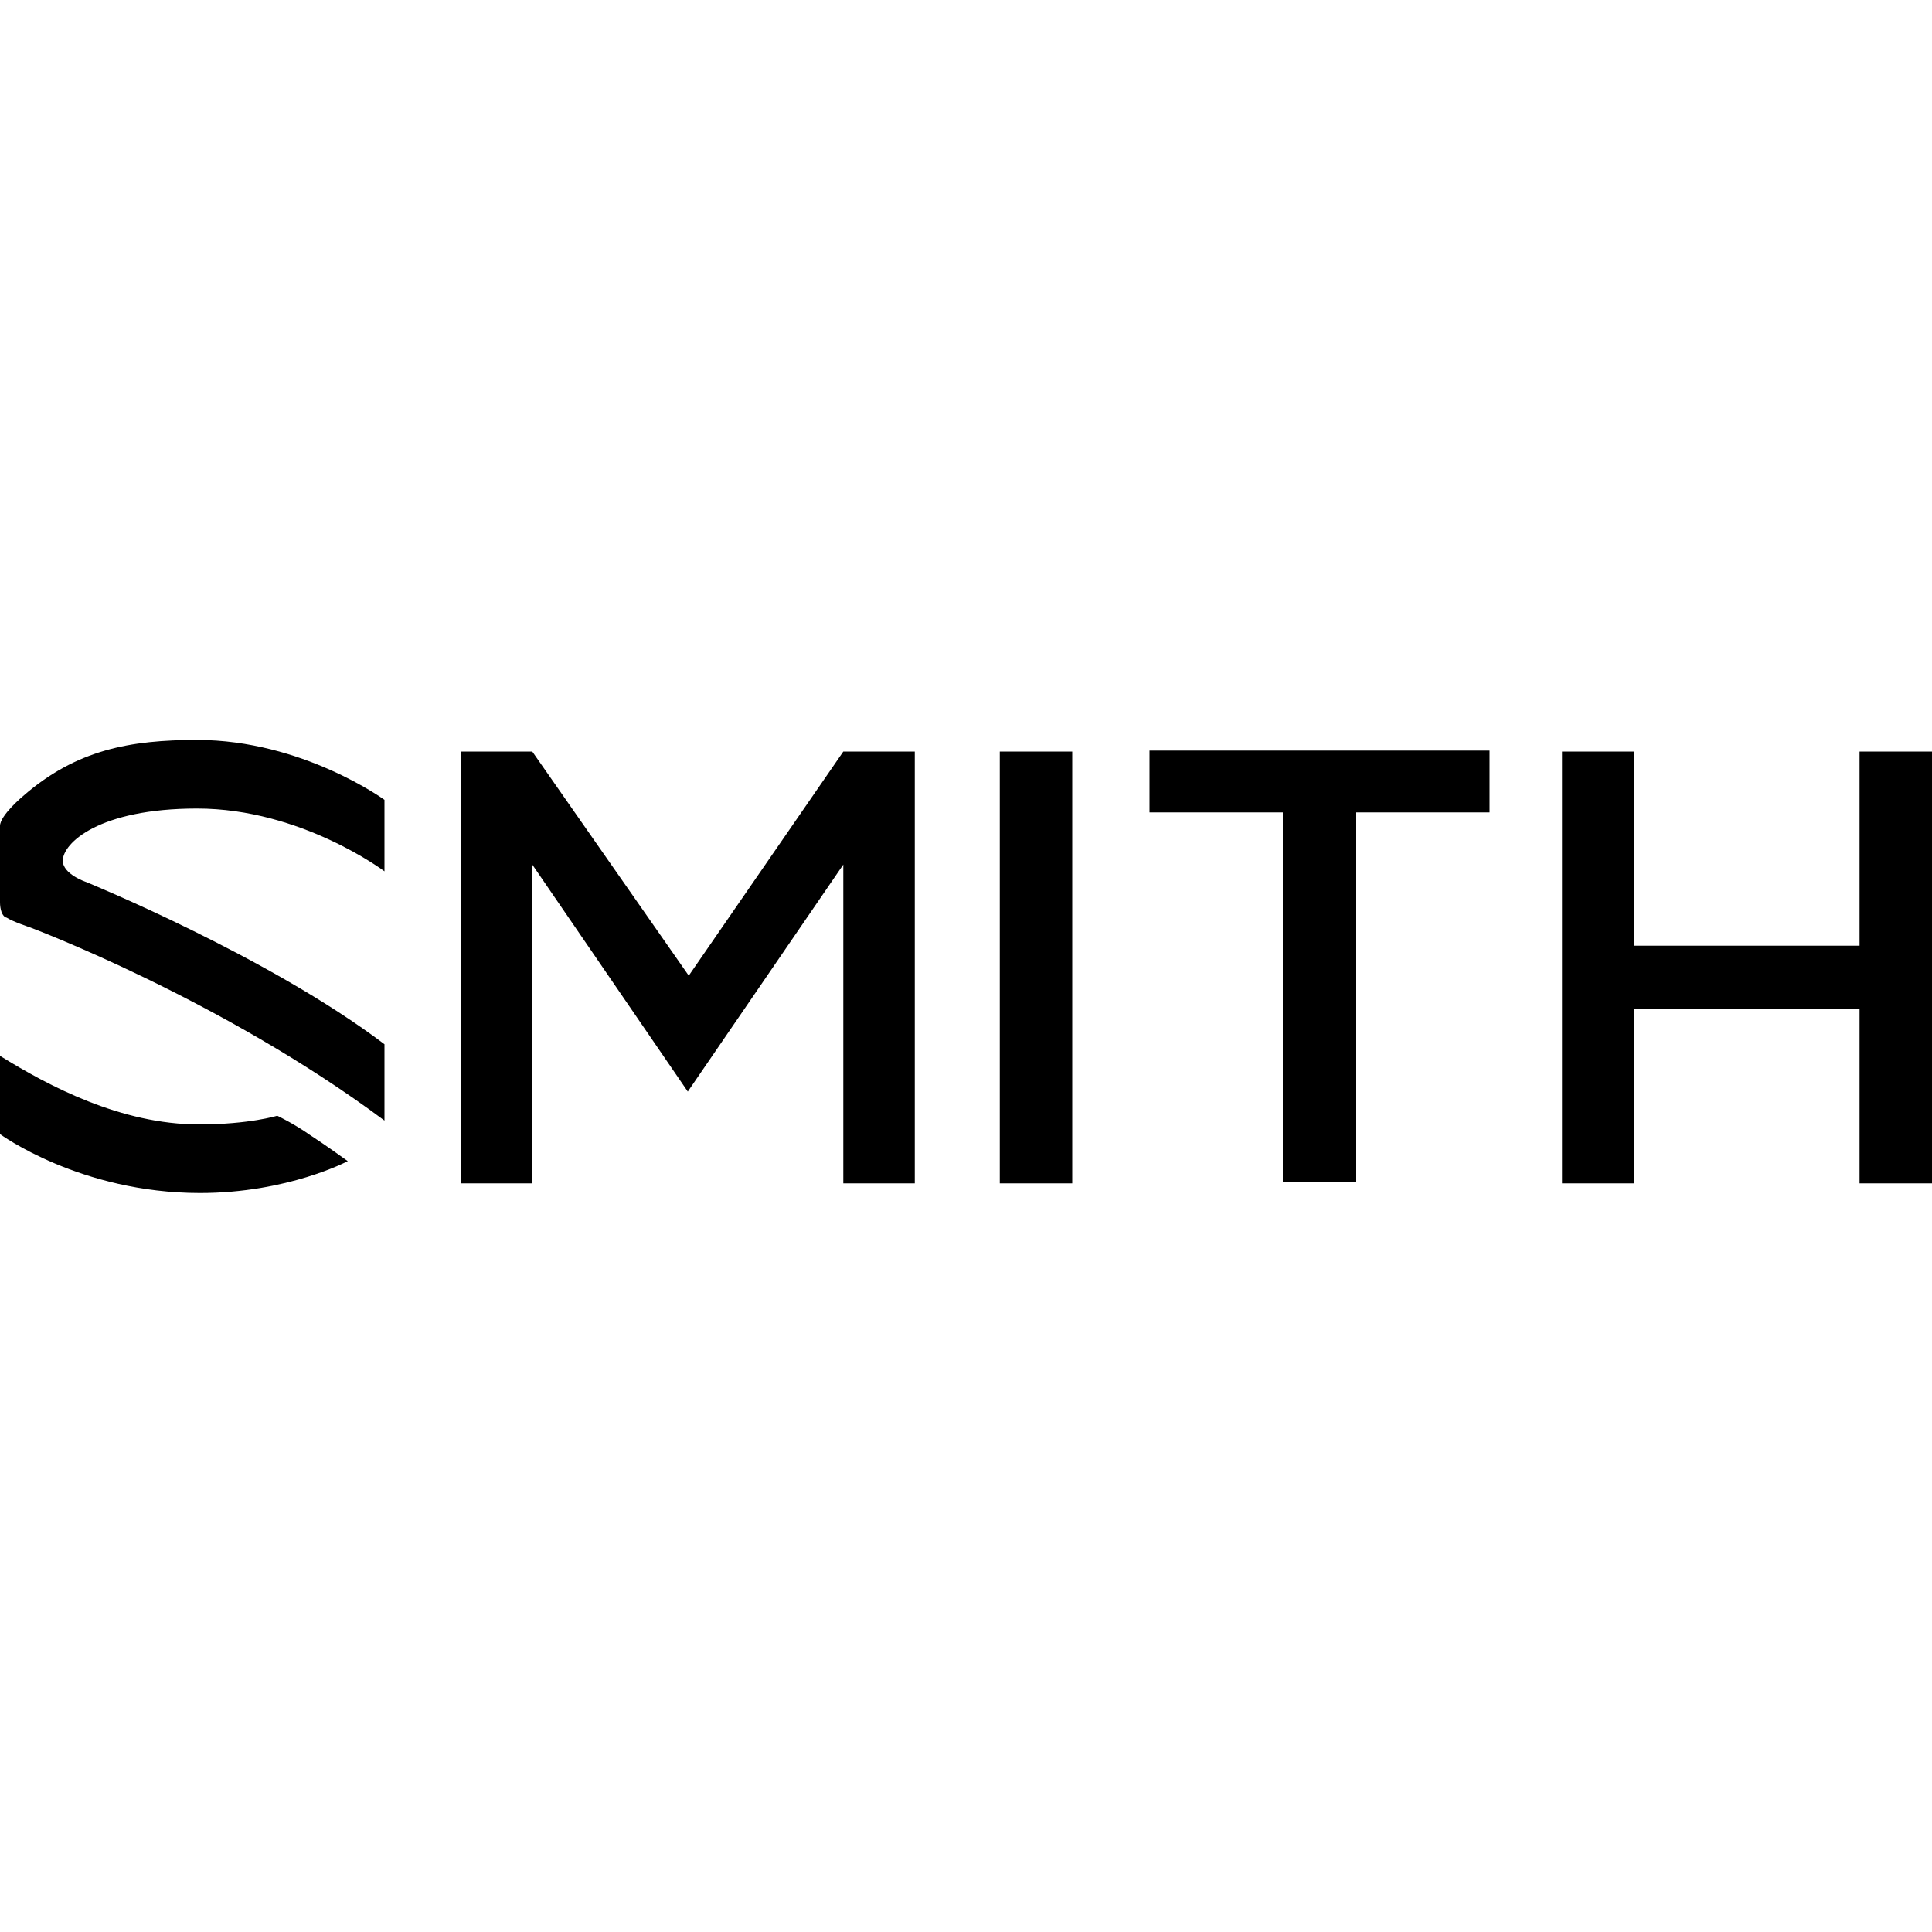 <?xml version="1.0" encoding="utf-8"?>
<!-- Generator: Adobe Illustrator 28.0.0, SVG Export Plug-In . SVG Version: 6.00 Build 0)  -->
<svg version="1.1" id="Calque_1" xmlns="http://www.w3.org/2000/svg" xmlns:xlink="http://www.w3.org/1999/xlink" x="0px" y="0px"
	 viewBox="0 0 200 200" style="enable-background:new 0 0 200 200;" xml:space="preserve">
<g>
	<g id="svg_1">
		<path id="svg_2" d="M6.5,89.1c0,1.4,2.4,2.2,2.4,2.2s18.9,7.7,30.9,16.8v7.9c-16.9-12.6-36.7-20-36.7-20s-1.8-0.6-2.4-1
			C0.2,94.9,0,94.1,0,93.4v-7.9c0-1.1,2.4-3.1,2.4-3.1c5.5-4.8,11.1-5.8,18-5.8c10.9,0,19.4,6.2,19.4,6.2l0,7.4
			c0,0-8.6-6.5-19.4-6.5C10.2,83.7,6.5,87.3,6.5,89.1 M28.7,115.5c0,0-2.9,0.9-8.1,0.9c-8.1,0-15.6-4-20.6-7.1v8.1
			c0,0,8.3,6.1,20.7,6.1c9.1,0,15.3-3.3,15.3-3.3s-2.2-1.6-3.9-2.7C30.4,116.3,28.7,115.5,28.7,115.5 M103.5,122.5h7.5V77.8h-7.5
			V122.5z M119,84.1h13.8v38.3h7.6V84.1h13.8v-6.4H119V84.1z M192.5,77.8v20.1h-23.3V77.8h-7.5v44.7h7.5v-18.1h23.3v18.1h7.5V77.8
			C200,77.8,192.5,77.8,192.5,77.8z M71.3,101L55.1,77.8h-7.4v44.7h7.4v-33L71.2,113l16.1-23.5v33h7.4V77.8h-7.4L71.3,101L71.3,101z
			"/>
	</g>
</g>
</svg>
